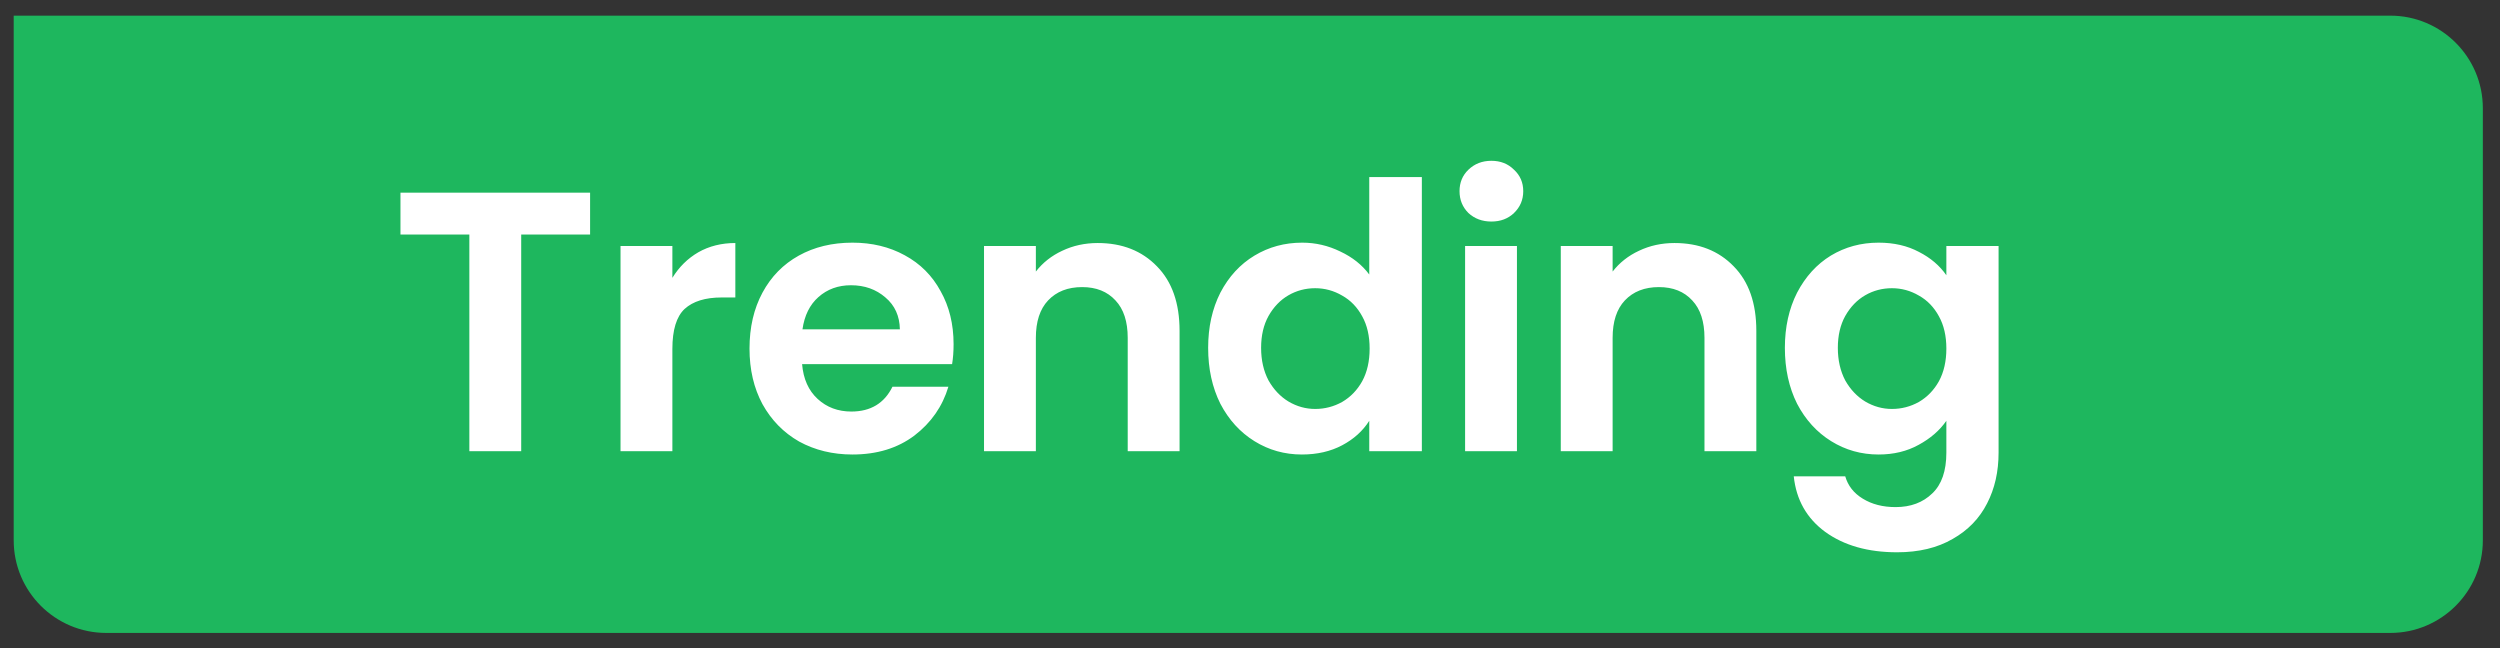 <svg width="81" height="21" viewBox="0 0 81 21" fill="none" xmlns="http://www.w3.org/2000/svg">
<rect x="0" y="0" width="81" height="21" fill="#333333" stroke="none"/>
<path d="M0.444 0.507H77.444C79.1 0.507 80.444 1.85 80.444 3.507V17.507C80.444 19.164 79.1 20.507 77.444 20.507H3.444C1.787 20.507 0.444 19.164 0.444 17.507V0.507Z" fill="#1EB75E"/>
<path d="M19.119 6.242V7.598H16.887V14.618H15.207V7.598H12.975V6.242H19.119ZM21.785 9.002C22.001 8.65 22.281 8.374 22.625 8.174C22.977 7.974 23.377 7.874 23.825 7.874V9.638H23.381C22.853 9.638 22.453 9.762 22.181 10.01C21.917 10.258 21.785 10.69 21.785 11.306V14.618H20.105V7.97H21.785V9.002ZM30.896 11.15C30.896 11.39 30.88 11.606 30.848 11.798H25.988C26.028 12.278 26.196 12.654 26.492 12.926C26.788 13.198 27.152 13.334 27.584 13.334C28.208 13.334 28.652 13.066 28.916 12.53H30.728C30.536 13.17 30.168 13.698 29.624 14.114C29.08 14.522 28.412 14.726 27.62 14.726C26.98 14.726 26.404 14.586 25.892 14.306C25.388 14.018 24.992 13.614 24.704 13.094C24.424 12.574 24.284 11.974 24.284 11.294C24.284 10.606 24.424 10.002 24.704 9.482C24.984 8.962 25.376 8.562 25.88 8.282C26.384 8.002 26.964 7.862 27.62 7.862C28.252 7.862 28.816 7.998 29.312 8.27C29.816 8.542 30.204 8.93 30.476 9.434C30.756 9.93 30.896 10.502 30.896 11.15ZM29.156 10.67C29.148 10.238 28.992 9.894 28.688 9.638C28.384 9.374 28.012 9.242 27.572 9.242C27.156 9.242 26.804 9.37 26.516 9.626C26.236 9.874 26.064 10.222 26 10.67H29.156ZM35.566 7.874C36.358 7.874 36.998 8.126 37.486 8.63C37.974 9.126 38.218 9.822 38.218 10.718V14.618H36.538V10.946C36.538 10.418 36.406 10.014 36.142 9.734C35.878 9.446 35.518 9.302 35.062 9.302C34.598 9.302 34.23 9.446 33.958 9.734C33.694 10.014 33.562 10.418 33.562 10.946V14.618H31.882V7.97H33.562V8.798C33.786 8.51 34.07 8.286 34.414 8.126C34.766 7.958 35.15 7.874 35.566 7.874ZM39.144 11.27C39.144 10.598 39.276 10.002 39.54 9.482C39.812 8.962 40.18 8.562 40.644 8.282C41.108 8.002 41.624 7.862 42.192 7.862C42.624 7.862 43.036 7.958 43.428 8.15C43.82 8.334 44.132 8.582 44.364 8.894V5.738H46.068V14.618H44.364V13.634C44.156 13.962 43.864 14.226 43.488 14.426C43.112 14.626 42.676 14.726 42.18 14.726C41.62 14.726 41.108 14.582 40.644 14.294C40.18 14.006 39.812 13.602 39.54 13.082C39.276 12.554 39.144 11.95 39.144 11.27ZM44.376 11.294C44.376 10.886 44.296 10.538 44.136 10.25C43.976 9.954 43.76 9.73 43.488 9.578C43.216 9.418 42.924 9.338 42.612 9.338C42.3 9.338 42.012 9.414 41.748 9.566C41.484 9.718 41.268 9.942 41.1 10.238C40.94 10.526 40.86 10.87 40.86 11.27C40.86 11.67 40.94 12.022 41.1 12.326C41.268 12.622 41.484 12.85 41.748 13.01C42.02 13.17 42.308 13.25 42.612 13.25C42.924 13.25 43.216 13.174 43.488 13.022C43.76 12.862 43.976 12.638 44.136 12.35C44.296 12.054 44.376 11.702 44.376 11.294ZM48.321 7.178C48.025 7.178 47.777 7.086 47.577 6.902C47.385 6.71 47.289 6.474 47.289 6.194C47.289 5.914 47.385 5.682 47.577 5.498C47.777 5.306 48.025 5.21 48.321 5.21C48.617 5.21 48.861 5.306 49.053 5.498C49.253 5.682 49.353 5.914 49.353 6.194C49.353 6.474 49.253 6.71 49.053 6.902C48.861 7.086 48.617 7.178 48.321 7.178ZM49.149 7.97V14.618H47.469V7.97H49.149ZM54.253 7.874C55.045 7.874 55.685 8.126 56.173 8.63C56.661 9.126 56.905 9.822 56.905 10.718V14.618H55.225V10.946C55.225 10.418 55.093 10.014 54.829 9.734C54.565 9.446 54.205 9.302 53.749 9.302C53.285 9.302 52.917 9.446 52.645 9.734C52.381 10.014 52.249 10.418 52.249 10.946V14.618H50.569V7.97H52.249V8.798C52.473 8.51 52.757 8.286 53.101 8.126C53.453 7.958 53.837 7.874 54.253 7.874ZM60.866 7.862C61.362 7.862 61.798 7.962 62.174 8.162C62.55 8.354 62.846 8.606 63.062 8.918V7.97H64.754V14.666C64.754 15.282 64.63 15.83 64.382 16.31C64.134 16.798 63.762 17.182 63.266 17.462C62.77 17.75 62.17 17.894 61.466 17.894C60.522 17.894 59.746 17.674 59.138 17.234C58.538 16.794 58.198 16.194 58.118 15.434H59.786C59.874 15.738 60.062 15.978 60.35 16.154C60.646 16.338 61.002 16.43 61.418 16.43C61.906 16.43 62.302 16.282 62.606 15.986C62.91 15.698 63.062 15.258 63.062 14.666V13.634C62.846 13.946 62.546 14.206 62.162 14.414C61.786 14.622 61.354 14.726 60.866 14.726C60.306 14.726 59.794 14.582 59.33 14.294C58.866 14.006 58.498 13.602 58.226 13.082C57.962 12.554 57.83 11.95 57.83 11.27C57.83 10.598 57.962 10.002 58.226 9.482C58.498 8.962 58.862 8.562 59.318 8.282C59.782 8.002 60.298 7.862 60.866 7.862ZM63.062 11.294C63.062 10.886 62.982 10.538 62.822 10.25C62.662 9.954 62.446 9.73 62.174 9.578C61.902 9.418 61.61 9.338 61.298 9.338C60.986 9.338 60.698 9.414 60.434 9.566C60.17 9.718 59.954 9.942 59.786 10.238C59.626 10.526 59.546 10.87 59.546 11.27C59.546 11.67 59.626 12.022 59.786 12.326C59.954 12.622 60.17 12.85 60.434 13.01C60.706 13.17 60.994 13.25 61.298 13.25C61.61 13.25 61.902 13.174 62.174 13.022C62.446 12.862 62.662 12.638 62.822 12.35C62.982 12.054 63.062 11.702 63.062 11.294Z" fill="white"/>
</svg>
